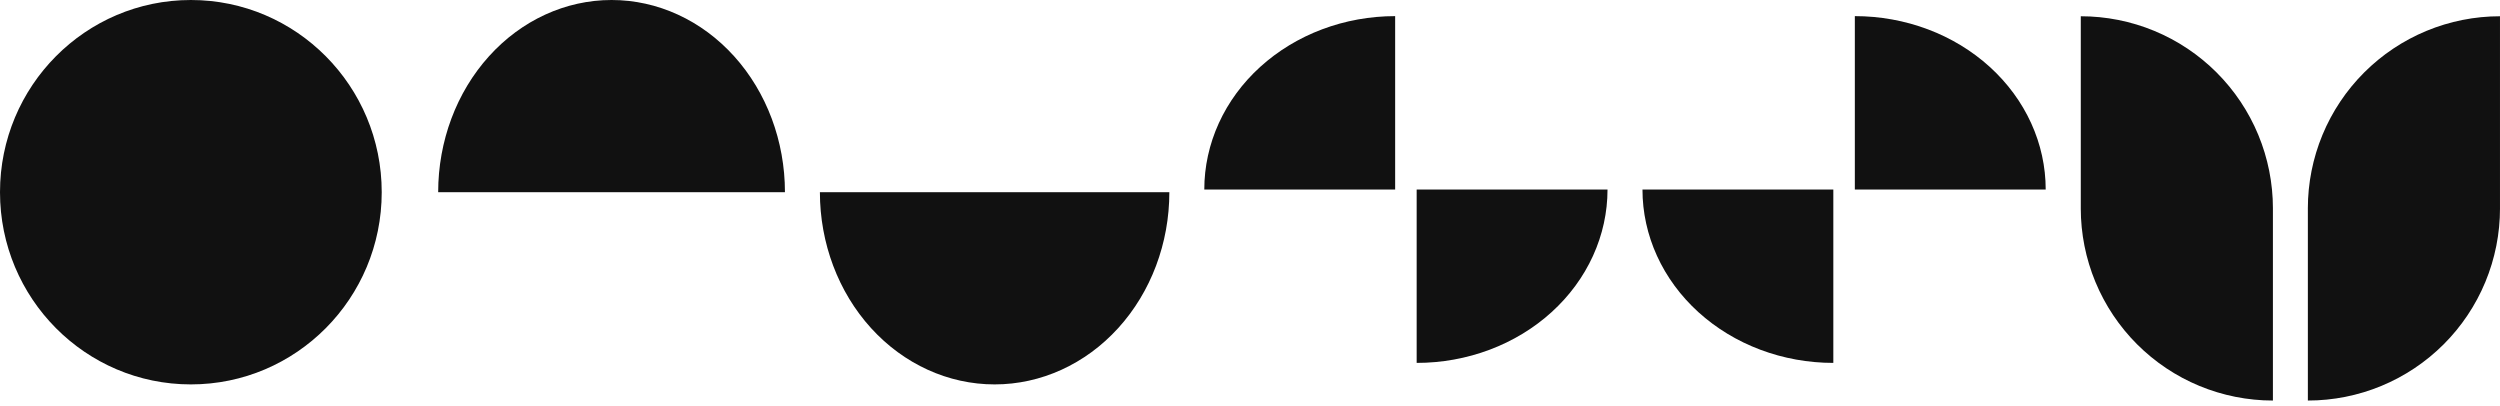 <svg width="363" height="59" viewBox="0 0 363 59" fill="none" xmlns="http://www.w3.org/2000/svg">
<path fill-rule="evenodd" clip-rule="evenodd" d="M327.904 19.583C329.306 22.968 330.028 26.596 330.028 30.259L330.027 30.259V58.158C326.364 58.158 322.736 57.436 319.351 56.034C315.966 54.632 312.891 52.577 310.3 49.986C307.71 47.396 305.655 44.32 304.253 40.935C302.851 37.551 302.129 33.923 302.129 30.259L302.13 30.259L302.13 2.361C305.793 2.361 309.421 3.082 312.806 4.484C316.191 5.887 319.266 7.941 321.857 10.532C324.447 13.123 326.502 16.198 327.904 19.583Z" fill="#111111"/>
<path fill-rule="evenodd" clip-rule="evenodd" d="M337.223 19.583C335.821 22.968 335.1 26.596 335.1 30.259H335.102V58.158C338.765 58.158 342.393 57.436 345.778 56.034C349.163 54.632 352.238 52.577 354.829 49.986C357.419 47.396 359.474 44.32 360.876 40.935C362.278 37.551 363 33.923 363 30.259H362.998L362.998 2.361C359.334 2.361 355.707 3.082 352.322 4.484C348.937 5.887 345.862 7.941 343.271 10.532C340.68 13.123 338.625 16.198 337.223 19.583Z" fill="#111111"/>
<ellipse cx="27.713" cy="27.908" rx="27.713" ry="27.908" fill="#111111"/>
<path d="M113.974 27.908C113.974 20.506 111.322 13.408 106.601 8.174C101.879 2.94 95.476 5.58808e-07 88.799 0C82.122 -5.58808e-07 75.718 2.94 70.997 8.174C66.275 13.408 63.623 20.506 63.623 27.908L88.799 27.908L113.974 27.908Z" fill="#111111"/>
<path d="M119.049 27.908C119.049 35.309 121.722 42.408 126.48 47.642C131.238 52.876 137.691 55.816 144.42 55.816C151.148 55.816 157.602 52.876 162.36 47.642C167.118 42.408 169.79 35.31 169.79 27.908L144.42 27.908L119.049 27.908Z" fill="#111111"/>
<path d="M202.576 2.342C198.937 2.342 195.333 2.993 191.971 4.258C188.609 5.523 185.554 7.378 182.98 9.716C180.407 12.053 178.366 14.829 176.973 17.883C175.58 20.938 174.864 24.211 174.864 27.517L202.576 27.517L202.576 2.342Z" fill="#111111"/>
<path d="M269.322 2.342C272.961 2.342 276.565 2.993 279.927 4.258C283.29 5.523 286.345 7.378 288.918 9.716C291.491 12.053 293.533 14.829 294.925 17.883C296.318 20.938 297.035 24.211 297.035 27.517L269.322 27.517L269.322 2.342Z" fill="#111111"/>
<path d="M205.699 52.693C209.338 52.693 212.942 52.042 216.304 50.777C219.667 49.512 222.722 47.657 225.295 45.32C227.868 42.982 229.91 40.206 231.302 37.152C232.695 34.097 233.412 30.824 233.412 27.518L205.699 27.518L205.699 52.693Z" fill="#111111"/>
<path d="M266.199 52.693C262.56 52.693 258.956 52.042 255.594 50.777C252.232 49.512 249.177 47.657 246.603 45.32C244.03 42.982 241.989 40.206 240.596 37.152C239.203 34.097 238.487 30.824 238.487 27.518L266.199 27.518L266.199 52.693Z" fill="#111111"/>
</svg>
